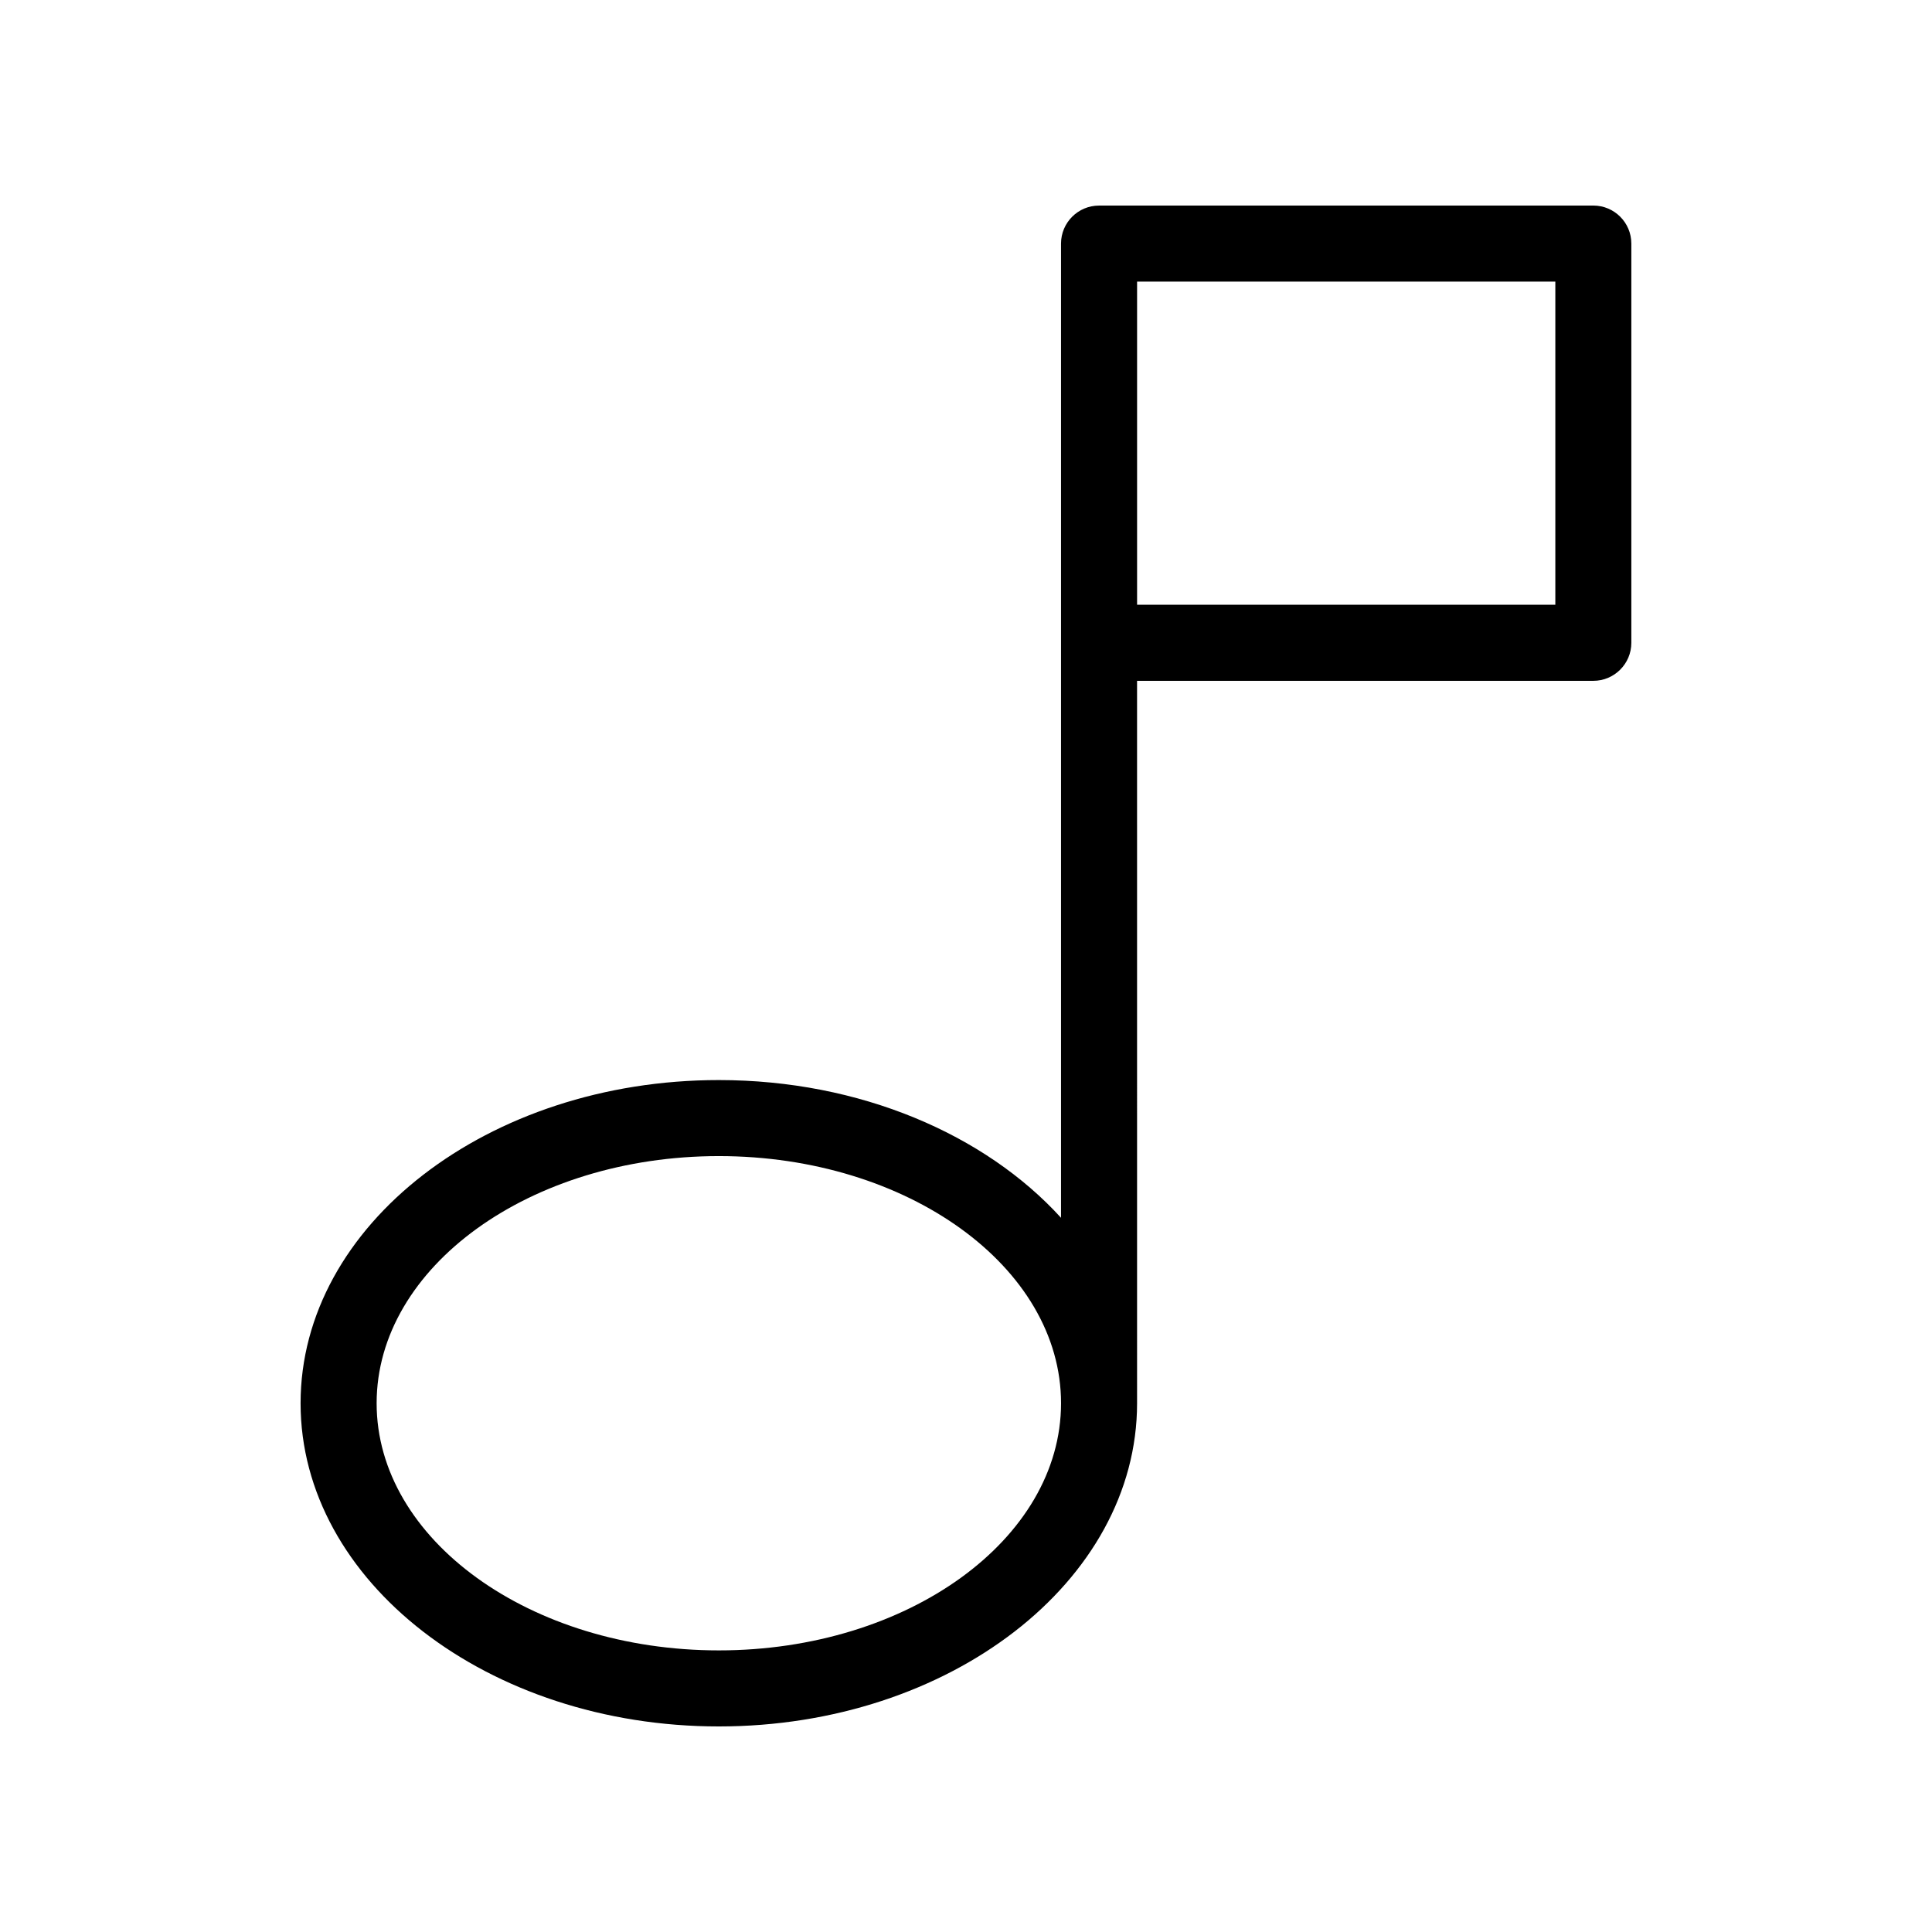 <?xml version="1.0" encoding="UTF-8"?>
<!-- Uploaded to: ICON Repo, www.svgrepo.com, Generator: ICON Repo Mixer Tools -->
<svg fill="#000000" width="800px" height="800px" version="1.1" viewBox="144 144 512 512" xmlns="http://www.w3.org/2000/svg">
 <path d="m566.25 198.48h-130.99c-5.562 0-10.078 4.516-10.078 10.078v258.17c-20.07-22.055-53.227-36.5-90.684-36.5-61.117 0-110.84 38.414-110.84 85.648 0 47.223 49.723 85.648 110.84 85.648 61.117 0 110.84-38.426 110.84-85.648l-0.004-191.45h120.91c5.562 0 10.078-4.516 10.078-10.078v-105.8c0-5.562-4.516-10.074-10.078-10.074zm-231.75 382.89c-50.004 0-90.688-29.383-90.688-65.496s40.684-65.496 90.688-65.496 90.688 29.383 90.688 65.496c-0.004 36.113-40.684 65.496-90.688 65.496zm221.68-277.1h-110.84v-85.645h110.84z"/>
</svg>